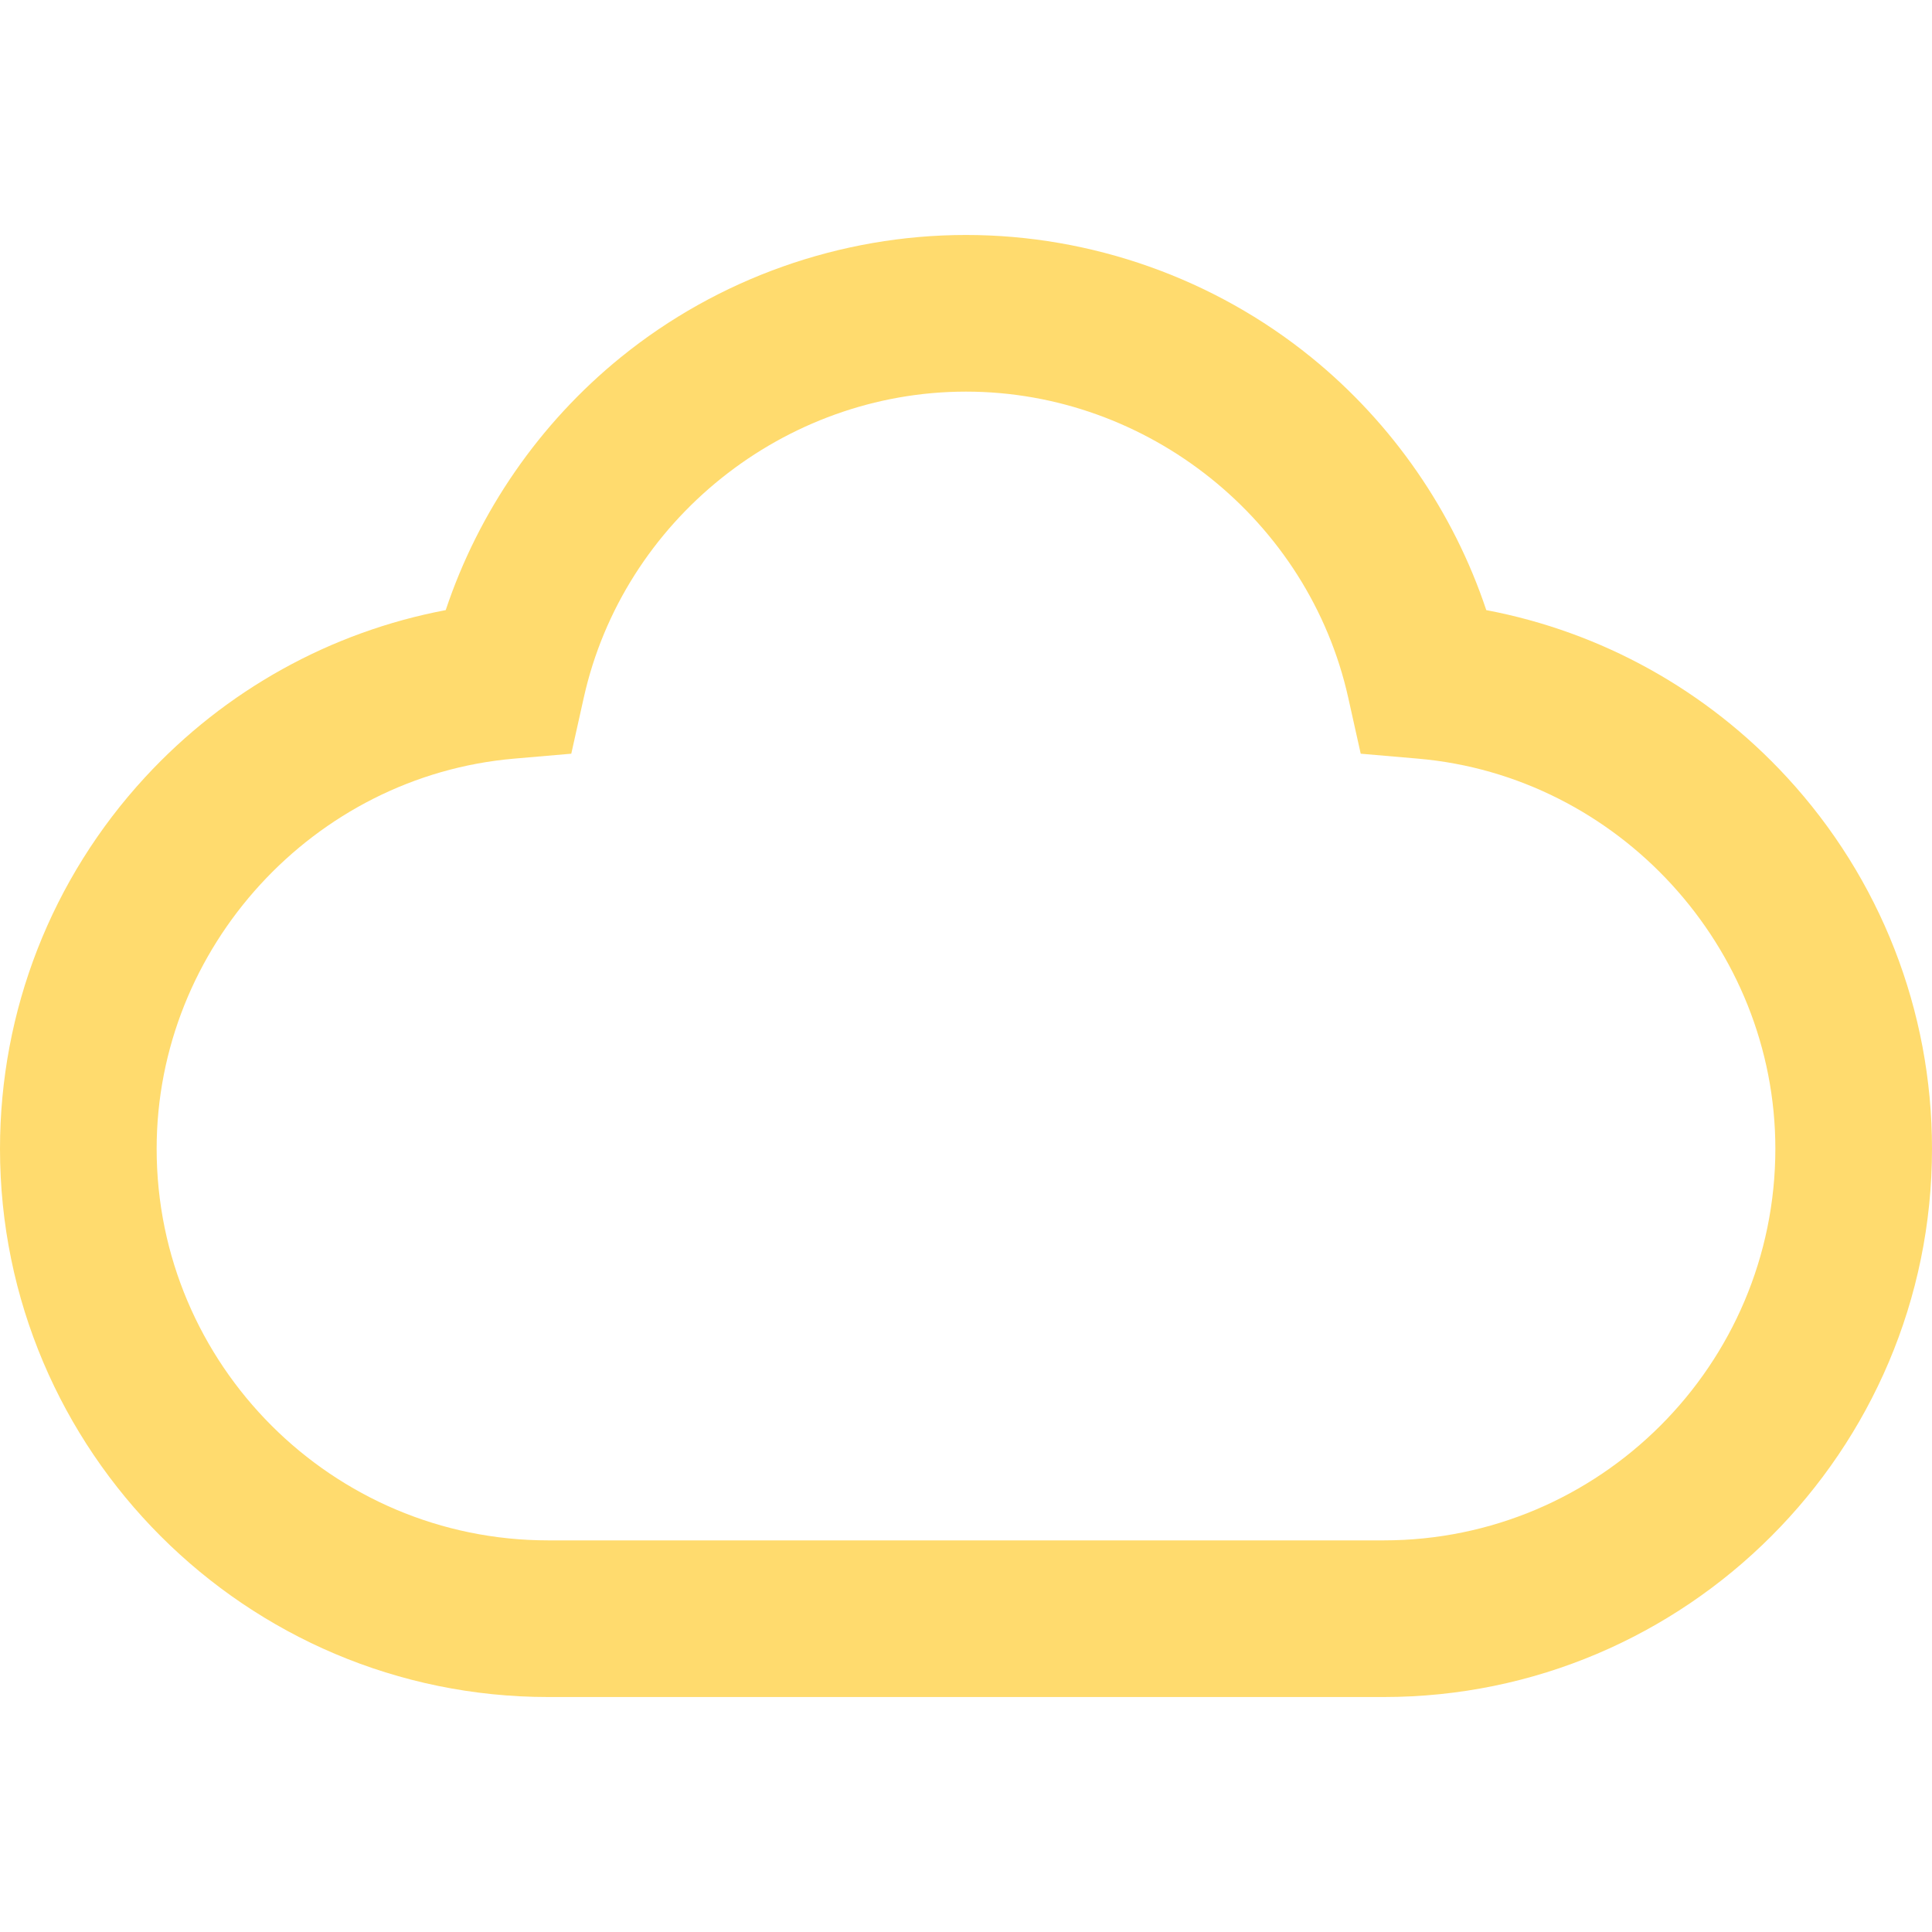 <?xml version="1.0" encoding="iso-8859-1"?>
<!-- Uploaded to: SVG Repo, www.svgrepo.com, Generator: SVG Repo Mixer Tools -->
<svg fill="#FFDB6E" height="800px" width="800px" version="1.1" id="Layer_1" xmlns="http://www.w3.org/2000/svg" xmlns:xlink="http://www.w3.org/1999/xlink"
	 viewBox="0 0 512 512" xml:space="preserve">
<g>
	<g>
		<path d="M473.543,205.968c-21.301-23.099-49.181-38.512-79.664-44.282c-8.708-26.095-24.843-49.509-46.387-66.993
			C321.728,73.785,289.236,62.27,256,62.27s-65.728,11.514-91.493,32.423c-21.544,17.484-37.678,40.898-46.387,66.993
			c-30.483,5.77-58.362,21.183-79.664,44.282C13.657,232.862,0,267.83,0,304.432C0,384.549,65.18,449.73,145.297,449.73h221.405
			C446.82,449.73,512,384.549,512,304.432C512,267.83,498.343,232.862,473.543,205.968z M366.703,408.216H145.297
			c-57.226,0-103.784-46.557-103.784-103.784c0-53.388,41.605-98.799,94.719-103.385l15.165-1.309l3.31-14.858
			c10.47-46.991,53.07-81.097,101.293-81.097c48.224,0,90.823,34.106,101.293,81.097l3.31,14.858l15.165,1.309
			c53.114,4.586,94.719,49.997,94.719,103.385C470.487,361.659,423.929,408.216,366.703,408.216z"/>
	</g>
</g>
</svg>
